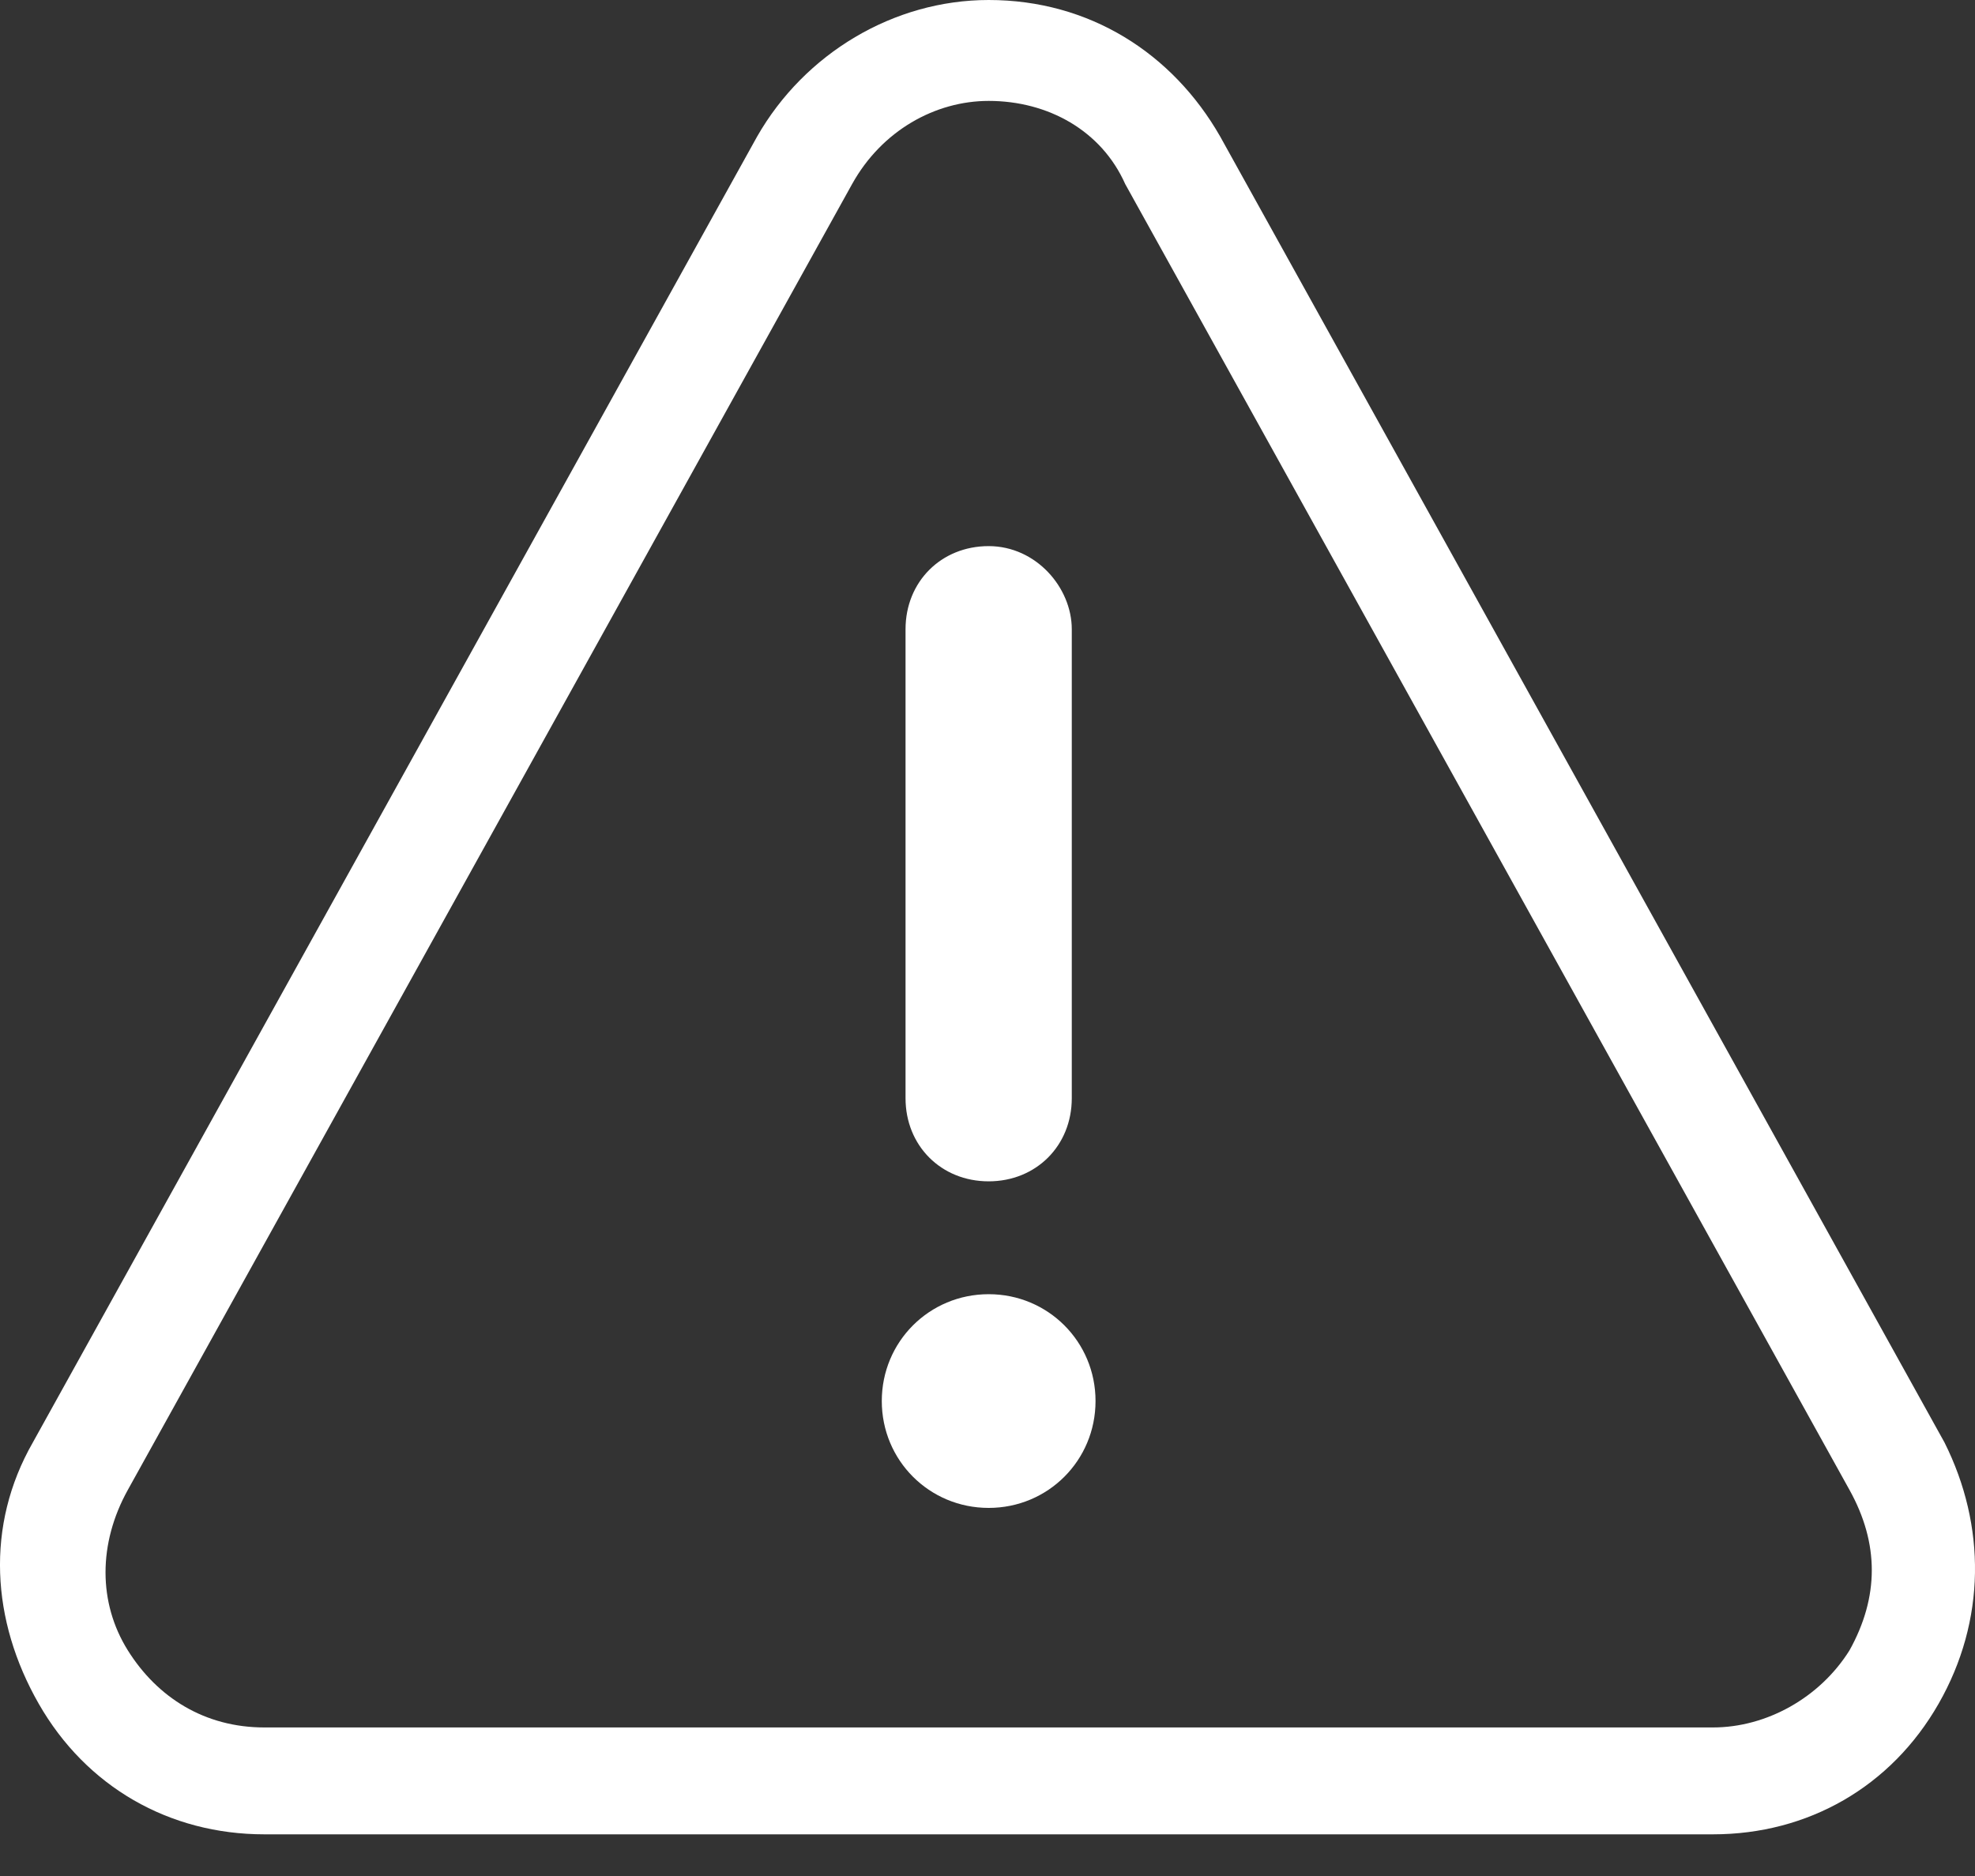 <svg width="40" height="38" viewBox="0 0 40 38" fill="none" xmlns="http://www.w3.org/2000/svg">
<rect x="0" y="0" width="40" height="38" fill="#333333" stroke="none"/>
<path d="M39.383 29.22L24.713 2.766C23.751 1.082 22.068 0 20.024 0C18.1 0 16.296 1.082 15.334 2.766L0.664 29.22C-0.298 30.903 -0.178 32.827 0.784 34.51C1.746 36.194 3.43 37.156 5.354 37.156H34.693C36.617 37.156 38.301 36.194 39.263 34.51C40.225 32.827 40.225 30.903 39.383 29.22ZM37.459 33.428C36.858 34.39 35.776 34.991 34.693 34.991H5.354C4.151 34.991 3.189 34.39 2.588 33.428C1.987 32.466 1.987 31.264 2.588 30.181L17.258 3.728C17.859 2.645 18.941 2.044 20.024 2.044C21.226 2.044 22.308 2.645 22.789 3.728L37.459 30.181C38.06 31.264 38.06 32.346 37.459 33.428Z" fill="white"/>
<path d="M20.023 11.062C19.061 11.062 18.34 11.784 18.34 12.746V22.245C18.34 23.207 19.061 23.929 20.023 23.929C20.985 23.929 21.707 23.207 21.707 22.245V12.746C21.707 11.904 20.985 11.062 20.023 11.062Z" fill="white"/>
<path d="M20.024 26.215C18.821 26.215 17.859 27.177 17.859 28.379C17.859 29.582 18.821 30.544 20.024 30.544C21.226 30.544 22.188 29.582 22.188 28.379C22.188 27.177 21.226 26.215 20.024 26.215Z" fill="white"/>
</svg>
